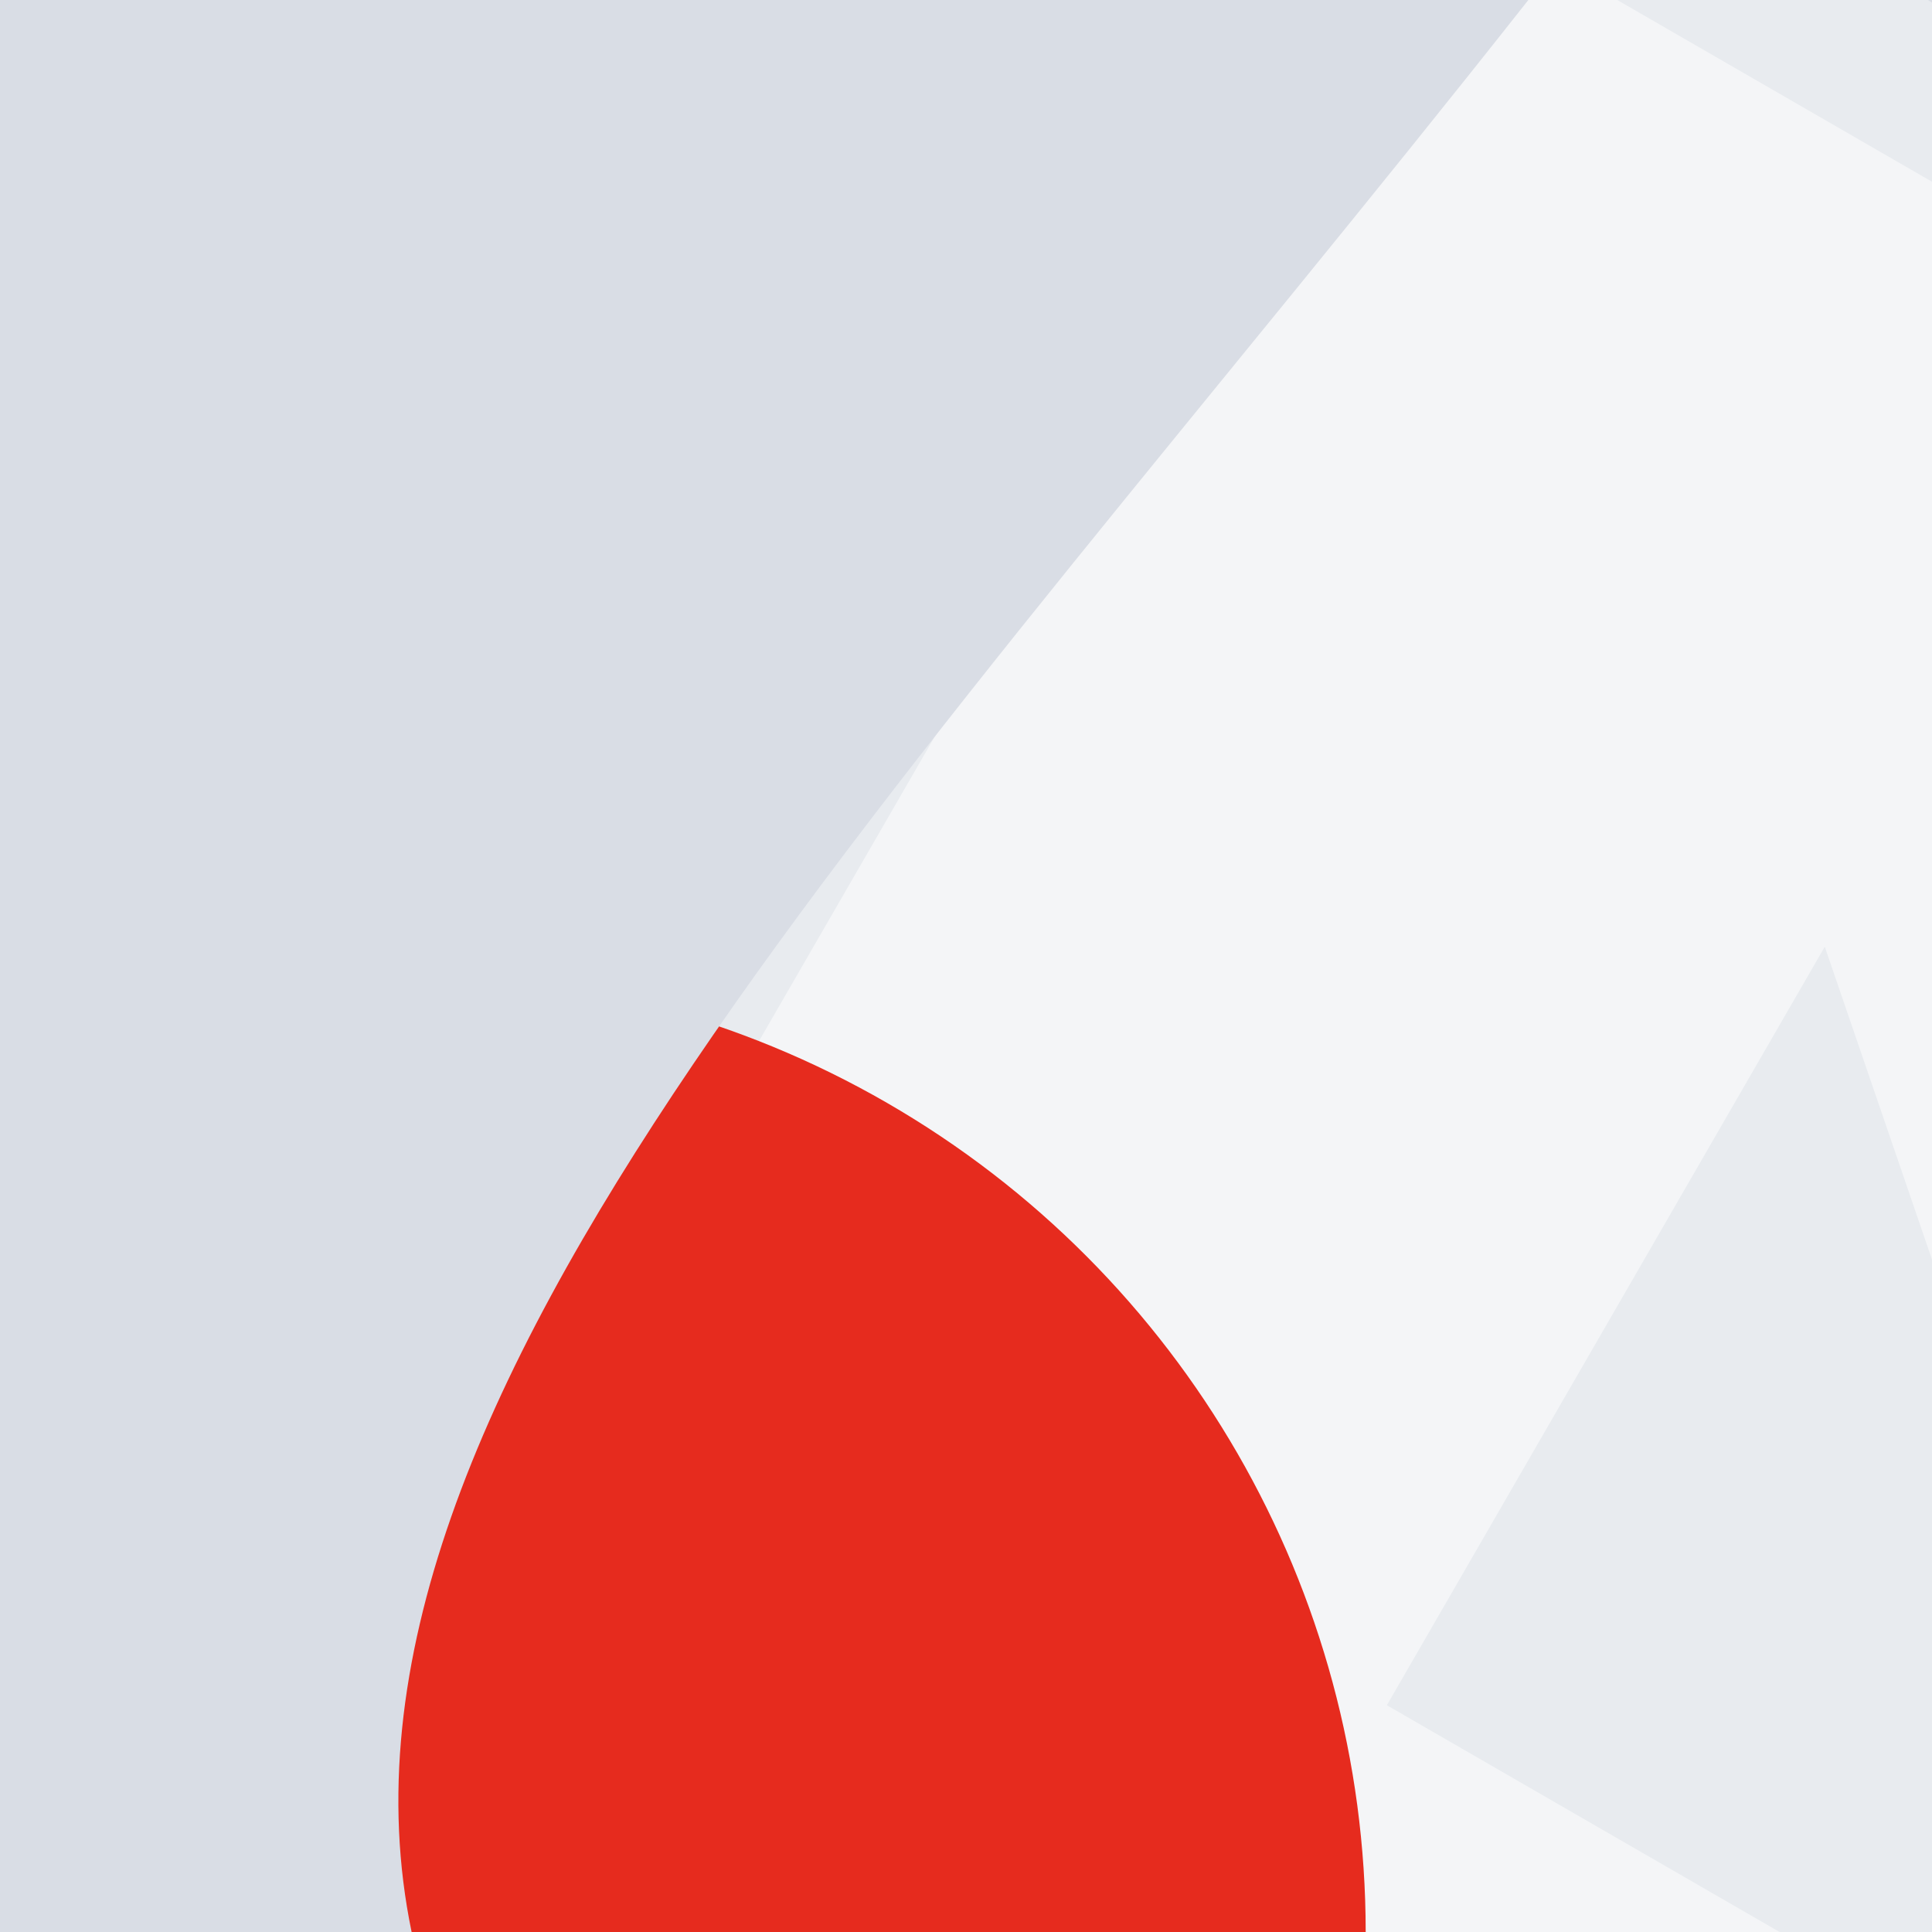 <svg xmlns="http://www.w3.org/2000/svg" viewBox="0, 0, 300, 300">
  <rect
    title="🌄 Backdrop"
    fill="#E8EBEF"
    x="0"
    y="0"
    width="300"
    height="300"
  />

    <path
      title="🔢 Number 4"
      d="M247.2,154.6 L111.2,310.6 L247.2,310.6 L247.2,154.6 Z M247.2,557 L247.2,446.6 L0,446.6 L0,296.2 L254.4,0.2 L413.6,0.2 L413.6,310.6 L488.8,310.6 L488.8,446.6 L413.6,446.6 L413.6,557 L247.2,557 Z"
      fill="#FFFFFF"
      opacity="0.504"
      transform="translate(0, 0) rotate(120, 244.5, 278.5)"
    />
  
  <circle
    title="🔴 Rude"
    fill="#E62B1E"
    opacity="1"
    style="mix-blend-mode:darken"
    cx="63.397"
    cy="300"
    r="148.667"
  />

  <path
    title="🌊 Curve"
    d="M236.085,-7.10542736e-15 L300,-7.10542736e-15 L300,300 L62.676,300 C62.785,299.866 62.892,299.73 63,299.594 C160.088,176.479 253.249,82.911 236.085,-6.605827e-15 Z M0.642,300 L0,300 L0,299.594 C0.214,299.73 0.428,299.866 0.642,300 Z"
    transform="rotate(180, 150, 150)"
    fill="#D9DDE5"
  />
</svg>